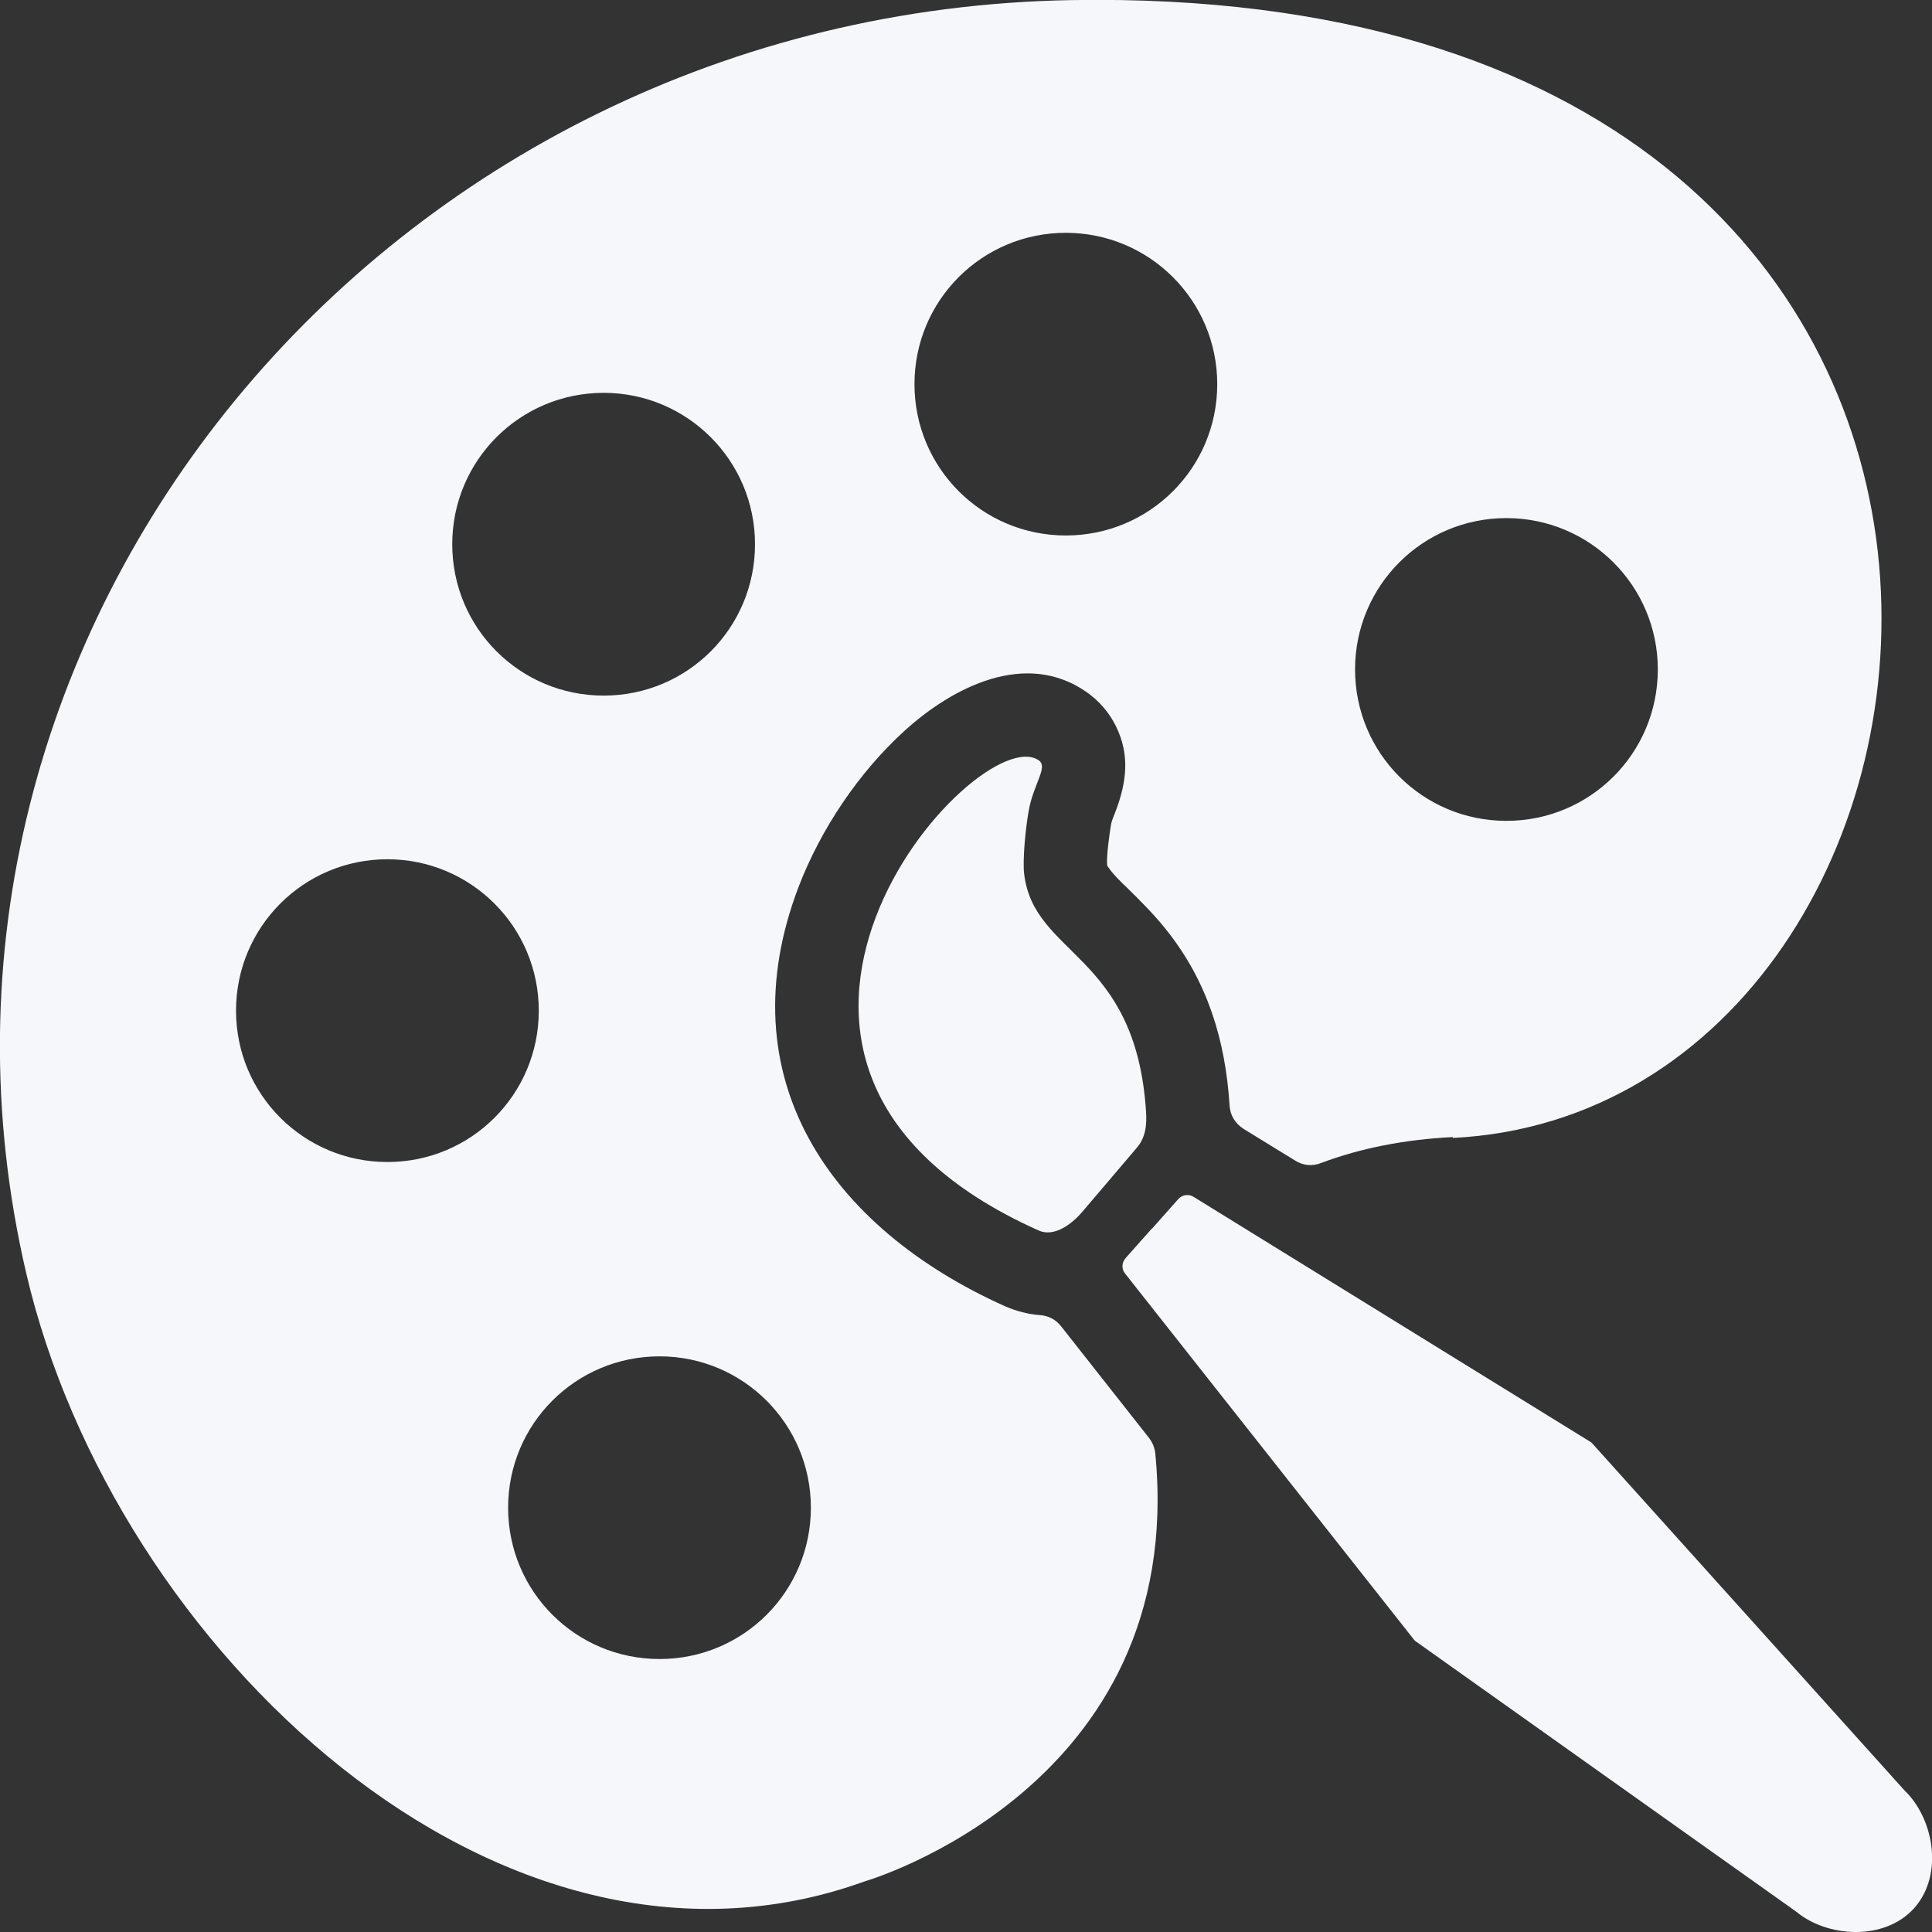 <svg width="24" height="24" viewBox="0 0 24 24" fill="none" xmlns="http://www.w3.org/2000/svg">
<rect x="0" y="0" width="24" height="24" fill="#333333" stroke="none"/>
<g clip-path="url(#clip0_8808_10820)">
<path fill-rule="evenodd" clip-rule="evenodd" d="M12.778 10.077C12.737 10.305 12.703 10.689 12.722 10.853C12.841 11.879 14.106 11.838 14.236 13.8C14.248 13.972 14.233 14.129 14.121 14.259L13.442 15.057C13.307 15.214 13.091 15.371 12.901 15.285C8.275 13.214 12.14 8.909 12.905 9.446C13.024 9.528 12.837 9.737 12.778 10.077ZM14.311 15.263L14.639 14.893C14.688 14.841 14.766 14.83 14.826 14.867L19.769 17.919L23.66 22.243C24.015 22.582 24.153 23.28 23.78 23.702C23.407 24.119 22.694 24.064 22.317 23.75L17.575 20.381L13.975 15.819C13.93 15.763 13.934 15.684 13.983 15.628L14.311 15.259V15.263Z" fill="#F5F7FA"/>
<path fill-rule="evenodd" clip-rule="evenodd" d="M18.046 14.136C25.082 13.786 26.667 -0.216 13.322 0.001C4.786 0.142 -1.541 7.835 0.328 15.826C1.418 20.482 6.212 25.012 10.745 23.37C10.745 23.37 14.751 22.21 14.352 18.061C14.345 17.986 14.319 17.923 14.274 17.863L13.184 16.479C13.117 16.393 13.028 16.345 12.919 16.337C12.774 16.326 12.629 16.289 12.483 16.226C10.312 15.252 9.017 13.386 9.92 11.018C10.196 10.297 10.67 9.592 11.241 9.074C11.834 8.537 12.744 8.066 13.502 8.6C13.655 8.708 13.781 8.854 13.863 9.022C14.039 9.38 13.994 9.719 13.86 10.074C13.841 10.126 13.807 10.197 13.8 10.253C13.778 10.387 13.748 10.618 13.752 10.73C13.752 10.753 13.759 10.764 13.774 10.782C13.83 10.864 13.927 10.958 13.998 11.025C14.173 11.197 14.341 11.364 14.494 11.558C15.001 12.196 15.221 12.92 15.274 13.726C15.274 13.726 15.274 13.726 15.274 13.73C15.281 13.857 15.345 13.957 15.449 14.024L16.087 14.416C16.188 14.48 16.303 14.491 16.415 14.446C16.9 14.263 17.449 14.155 18.049 14.125L18.046 14.136ZM4.813 10.674C5.85 10.674 6.693 11.514 6.693 12.555C6.693 13.595 5.853 14.435 4.813 14.435C3.772 14.435 2.932 13.595 2.932 12.555C2.932 11.514 3.772 10.674 4.813 10.674ZM8.193 16.849C9.23 16.849 10.073 17.688 10.073 18.729C10.073 19.77 9.234 20.609 8.193 20.609C7.152 20.609 6.312 19.77 6.312 18.729C6.312 17.688 7.152 16.849 8.193 16.849ZM18.713 6.436C19.75 6.436 20.594 7.276 20.594 8.316C20.594 9.357 19.754 10.197 18.713 10.197C17.672 10.197 16.833 9.357 16.833 8.316C16.833 7.276 17.672 6.436 18.713 6.436ZM13.24 2.892C14.277 2.892 15.121 3.731 15.121 4.772C15.121 5.813 14.281 6.652 13.24 6.652C12.2 6.652 11.36 5.813 11.36 4.772C11.36 3.731 12.2 2.892 13.24 2.892ZM7.499 4.88C8.536 4.88 9.379 5.72 9.379 6.761C9.379 7.802 8.54 8.641 7.499 8.641C6.458 8.641 5.618 7.802 5.618 6.761C5.618 5.72 6.458 4.88 7.499 4.88Z" fill="#F5F7FA"/>
</g>
<defs>
<clipPath id="clip0_8808_10820">
<rect width="24" height="24" fill="white"/>
</clipPath>
</defs>
</svg>
